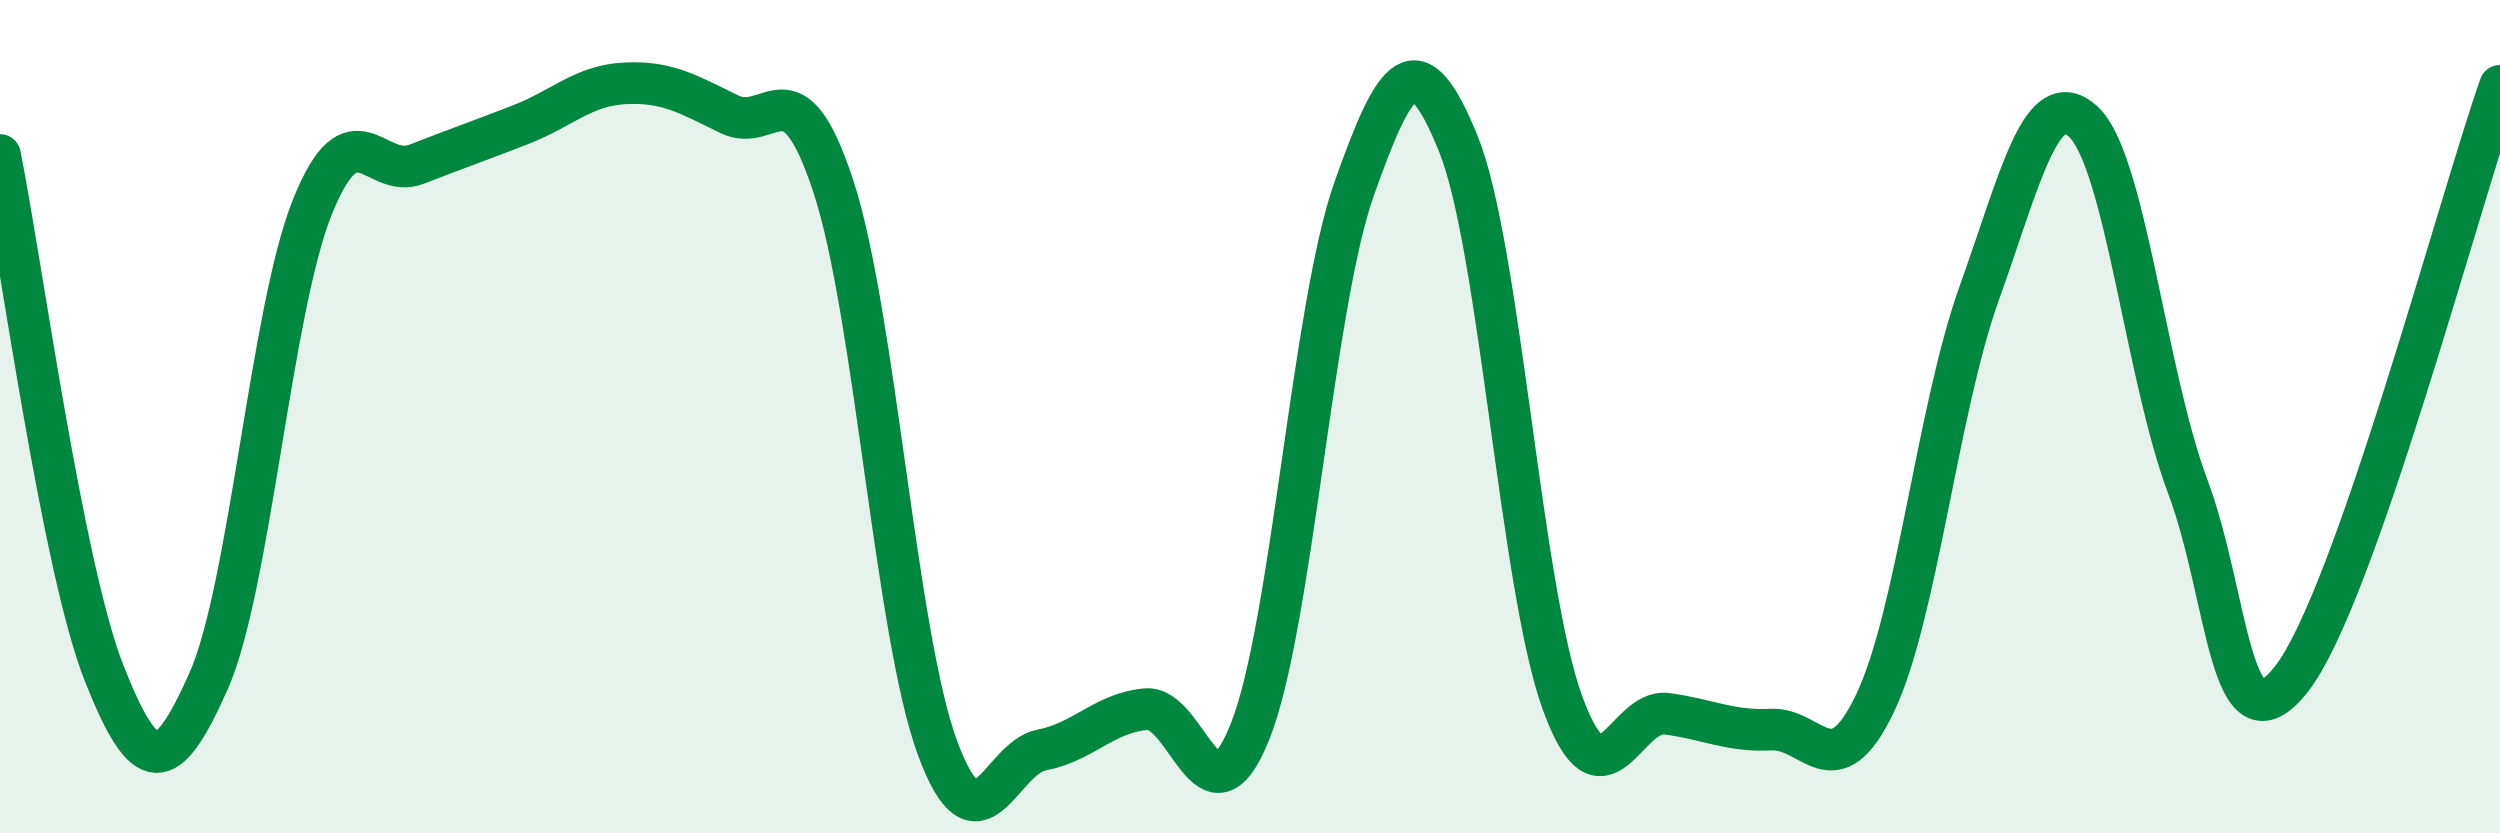 
    <svg width="60" height="20" viewBox="0 0 60 20" xmlns="http://www.w3.org/2000/svg">
      <path
        d="M 0,3.72 C 0.5,6.21 1.5,13.63 2.5,16.16 C 3.5,18.69 4,18.6 5,16.36 C 6,14.12 6.5,7.44 7.5,4.96 C 8.5,2.48 9,4.33 10,3.94 C 11,3.55 11.5,3.38 12.5,2.99 C 13.5,2.6 14,2.05 15,2 C 16,1.95 16.5,2.25 17.5,2.74 C 18.5,3.23 19,1.43 20,4.47 C 21,7.51 21.5,15.24 22.5,17.95 C 23.5,20.66 24,18.19 25,18 C 26,17.81 26.5,17.11 27.5,17.02 C 28.5,16.93 29,20.06 30,17.56 C 31,15.06 31.5,7.35 32.5,4.53 C 33.5,1.71 34,0.98 35,3.45 C 36,5.92 36.5,14.13 37.5,16.87 C 38.5,19.61 39,17 40,17.13 C 41,17.26 41.5,17.56 42.5,17.51 C 43.5,17.46 44,18.97 45,16.88 C 46,14.79 46.5,9.83 47.5,7.04 C 48.5,4.25 49,2 50,2.92 C 51,3.84 51.5,8.99 52.5,11.66 C 53.5,14.33 53.5,18.21 55,16.29 C 56.5,14.37 59,4.91 60,2.06L60 20L0 20Z"
        fill="#008740"
        opacity="0.1"
        stroke-linecap="round"
        stroke-linejoin="round"
      />
      <path
        d="M 0,3.72 C 0.5,6.21 1.5,13.63 2.5,16.16 C 3.5,18.69 4,18.6 5,16.36 C 6,14.12 6.5,7.44 7.5,4.96 C 8.5,2.48 9,4.33 10,3.94 C 11,3.55 11.5,3.38 12.5,2.99 C 13.5,2.6 14,2.05 15,2 C 16,1.95 16.5,2.25 17.5,2.74 C 18.5,3.23 19,1.43 20,4.47 C 21,7.51 21.5,15.24 22.5,17.95 C 23.5,20.66 24,18.19 25,18 C 26,17.81 26.5,17.11 27.5,17.02 C 28.5,16.93 29,20.06 30,17.56 C 31,15.06 31.5,7.35 32.5,4.53 C 33.5,1.71 34,0.98 35,3.45 C 36,5.92 36.5,14.13 37.5,16.87 C 38.5,19.61 39,17 40,17.13 C 41,17.26 41.5,17.56 42.5,17.51 C 43.5,17.46 44,18.97 45,16.88 C 46,14.79 46.5,9.83 47.5,7.04 C 48.5,4.25 49,2 50,2.92 C 51,3.84 51.5,8.99 52.5,11.66 C 53.5,14.33 53.5,18.21 55,16.29 C 56.5,14.37 59,4.91 60,2.06"
        stroke="#008740"
        stroke-width="1"
        fill="none"
        stroke-linecap="round"
        stroke-linejoin="round"
      />
    </svg>
  